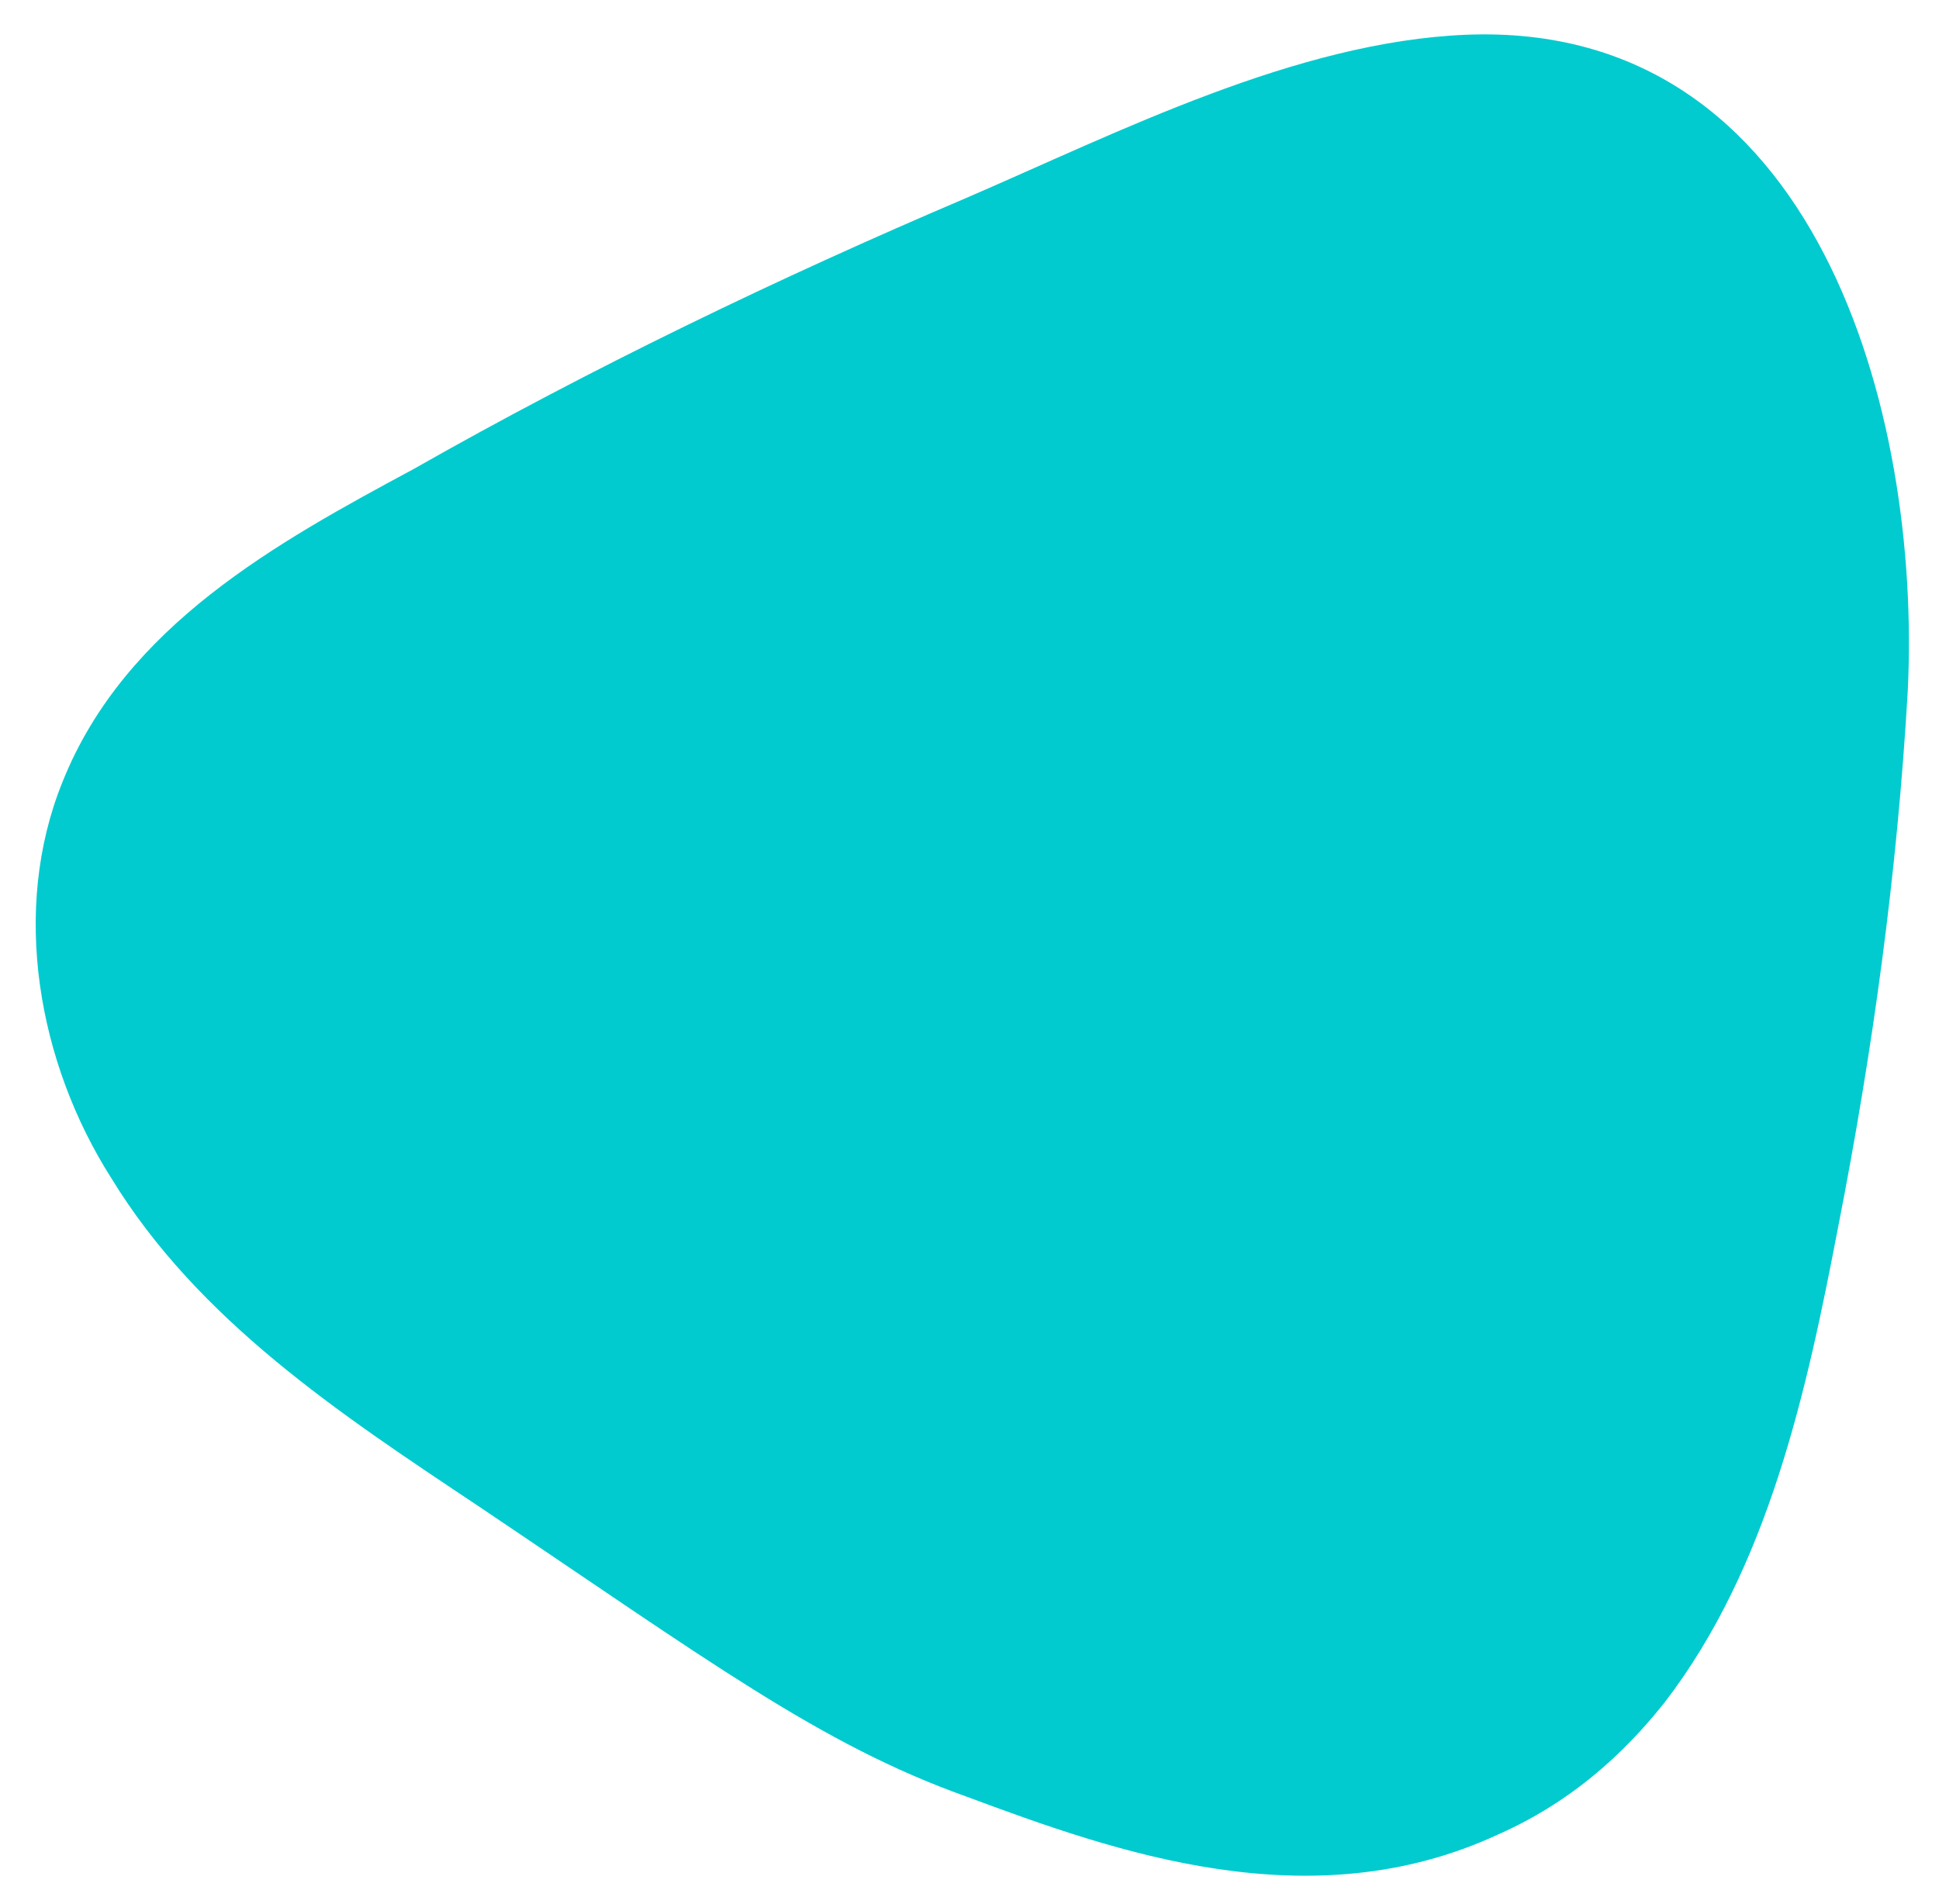 <svg xmlns="http://www.w3.org/2000/svg" width="55.8" height="54.8"><path d="M3.2 33.9c2.5 4.1 6.6 6.8 10.5 9.4 6.7 4.5 9.9 6.9 14.1 8.4 4.3 1.6 9.9 3.6 15.3 1.1 2.5-1.1 4-2.8 4.8-3.8 3-3.9 4.1-9 5-13.7 1-5.1 1.7-10.2 2-15.4.4-8-2.6-19.3-12.7-18.9-4.9.2-10 2.8-14.4 4.7C22.4 8 17 10.6 11.9 13.5 8 15.6 3.6 18 1.8 22.5c-1.5 3.7-.7 8.1 1.4 11.4" fill="#01cbcf"/></svg>